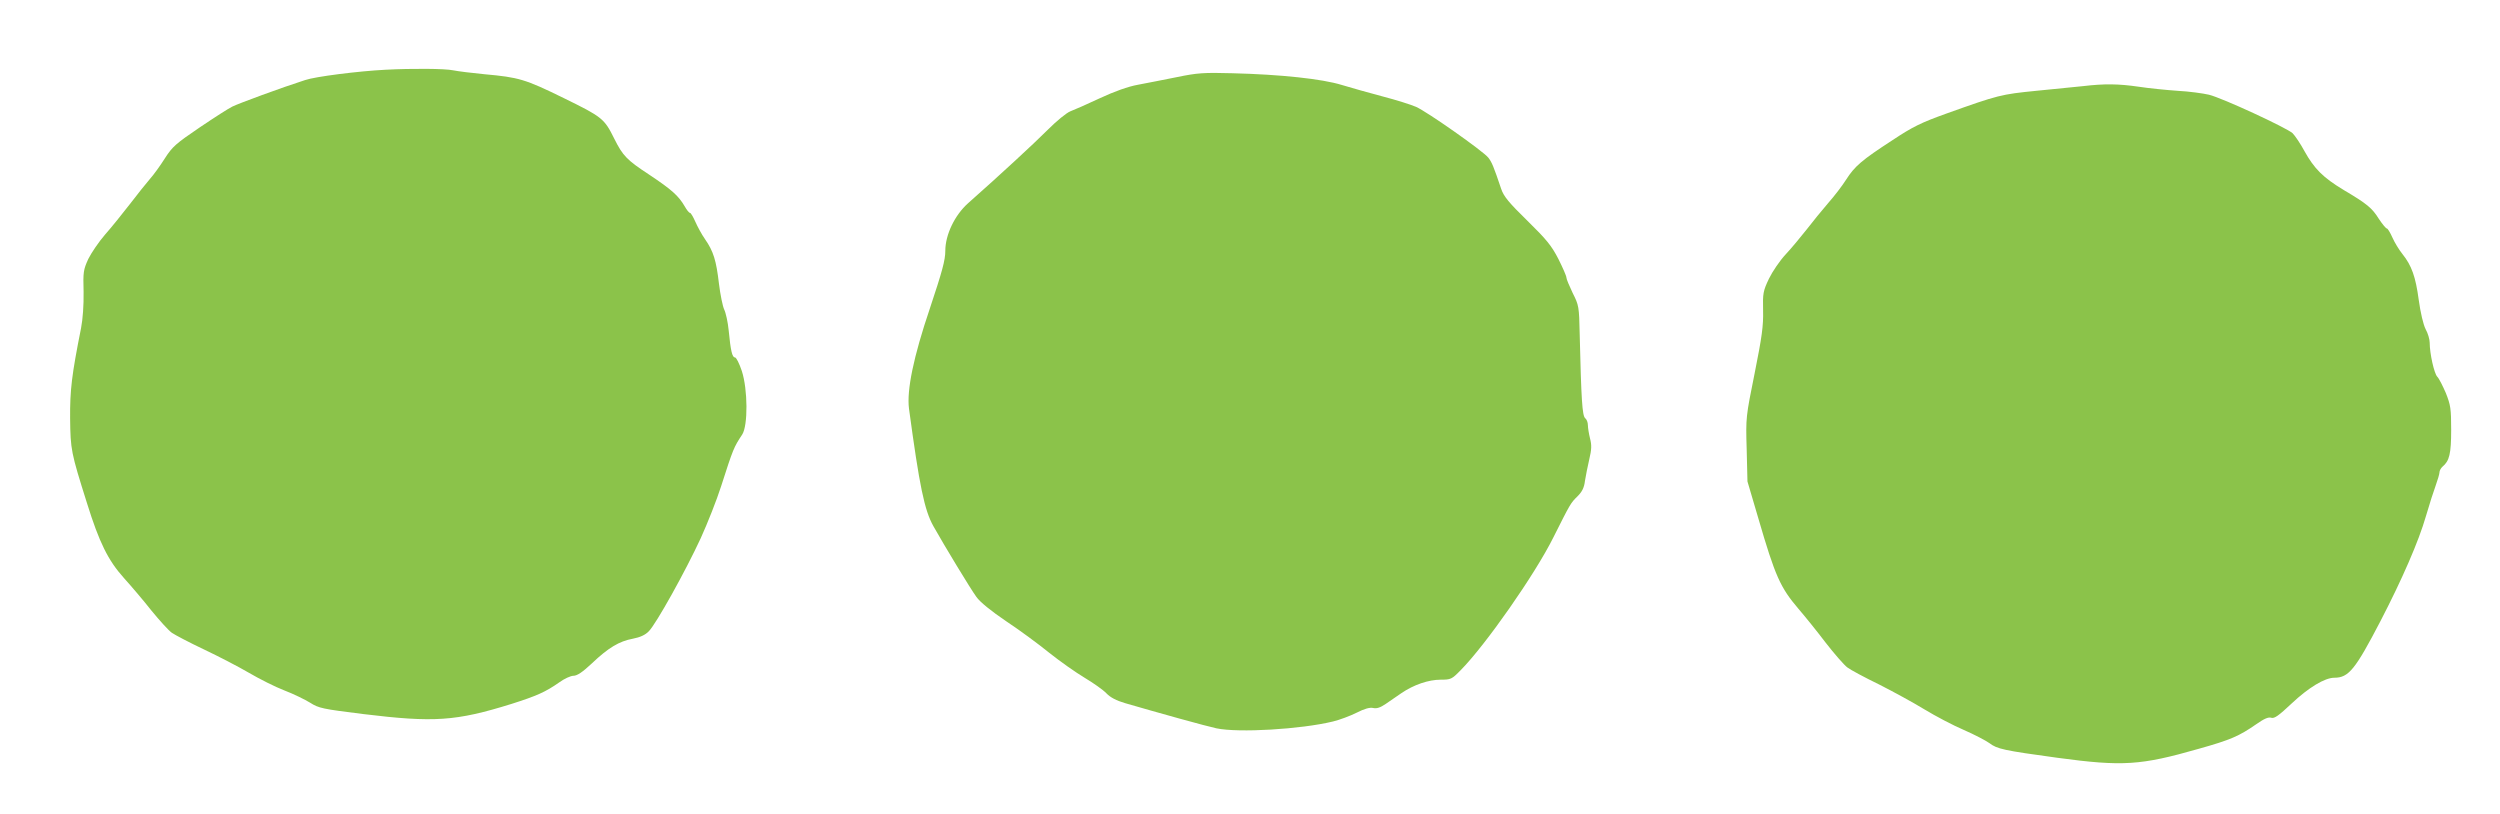 <?xml version="1.0" standalone="no"?>
<!DOCTYPE svg PUBLIC "-//W3C//DTD SVG 20010904//EN"
 "http://www.w3.org/TR/2001/REC-SVG-20010904/DTD/svg10.dtd">
<svg version="1.0" xmlns="http://www.w3.org/2000/svg"
 width="1280pt" height="417pt" viewBox="0 0 1280 417"
 preserveAspectRatio="xMidYMid meet">
<g transform="translate(0,417) scale(0.1,-0.1)"
fill="#8bc34a" stroke="none">
<path d="M1975 3813 c-139 -7 -361 -35 -413 -53 -119 -38 -344 -121 -373 -136
-17 -8 -92 -56 -166 -106 -122 -83 -140 -98 -179 -159 -24 -38 -58 -85 -77
-106 -18 -21 -64 -78 -102 -128 -38 -49 -95 -120 -127 -156 -32 -37 -70 -93
-86 -125 -25 -55 -27 -67 -24 -169 1 -68 -4 -138 -13 -185 -48 -241 -57 -317
-56 -462 2 -161 4 -173 86 -433 63 -202 108 -294 190 -385 37 -41 101 -116
141 -167 41 -50 87 -101 104 -113 16 -11 90 -50 164 -85 74 -35 178 -89 231
-120 53 -31 134 -72 181 -90 47 -18 106 -47 132 -63 44 -28 63 -32 272 -58
362 -44 473 -37 759 52 129 41 174 61 244 110 26 19 59 34 73 34 19 0 47 19
95 64 83 79 139 113 210 126 36 7 63 19 81 38 37 37 188 308 266 477 35 77 82
196 104 265 62 193 65 200 108 265 30 46 29 231 -2 326 -13 38 -28 69 -35 69
-14 0 -22 33 -32 137 -4 43 -15 92 -23 108 -8 17 -20 76 -27 133 -14 119 -28
165 -71 227 -17 24 -39 65 -50 90 -11 25 -23 45 -27 45 -5 0 -17 15 -27 33
-32 55 -67 86 -181 162 -116 76 -136 97 -180 185 -51 103 -61 111 -259 208
-198 97 -229 106 -406 122 -63 6 -135 15 -160 20 -42 9 -210 10 -345 3z"/>
<path d="M6025 3775 c-66 -13 -155 -31 -199 -39 -50 -9 -120 -34 -195 -69 -64
-30 -132 -60 -151 -67 -20 -8 -70 -49 -115 -94 -70 -70 -244 -231 -409 -377
-68 -61 -116 -161 -116 -243 0 -48 -16 -106 -79 -295 -84 -248 -119 -419 -107
-513 54 -399 79 -520 125 -602 55 -98 190 -321 220 -362 18 -26 76 -73 153
-125 68 -45 167 -118 221 -162 54 -43 135 -100 180 -127 45 -27 95 -62 112
-80 20 -21 51 -37 95 -50 168 -49 420 -119 468 -129 114 -24 432 -5 597 35 33
8 87 28 121 45 41 21 68 28 85 24 18 -4 36 2 64 21 22 15 58 40 80 55 63 43
139 69 201 69 52 0 57 2 102 48 127 128 381 491 475 680 87 173 88 176 124
211 23 23 34 44 38 79 4 26 14 75 22 110 12 50 13 73 4 107 -6 24 -11 55 -11
68 0 14 -6 30 -14 36 -15 13 -20 96 -28 431 -3 140 -4 147 -36 210 -17 36 -32
71 -32 79 0 8 -19 51 -41 95 -35 68 -61 100 -159 196 -94 92 -121 124 -134
163 -39 116 -48 137 -66 160 -26 33 -313 235 -370 260 -25 11 -101 35 -170 53
-69 18 -163 45 -210 59 -100 31 -314 54 -560 60 -146 4 -179 2 -285 -20z"/>
<path d="M10665 3729 c-38 -4 -146 -15 -240 -24 -179 -18 -193 -21 -461 -117
-128 -46 -171 -67 -275 -136 -157 -102 -193 -133 -237 -202 -19 -30 -60 -84
-92 -120 -31 -36 -80 -96 -110 -135 -30 -38 -78 -96 -107 -127 -30 -32 -68
-88 -86 -125 -30 -63 -32 -75 -30 -163 2 -78 -6 -135 -43 -320 -45 -224 -46
-226 -41 -390 l4 -165 56 -190 c86 -295 112 -353 205 -462 32 -37 95 -115 139
-173 45 -58 95 -115 111 -127 17 -13 90 -52 162 -87 71 -36 176 -93 233 -128
56 -34 147 -82 201 -105 55 -24 114 -55 132 -68 40 -30 71 -37 349 -75 333
-45 425 -39 722 46 164 46 207 65 295 126 40 28 62 38 77 33 16 -5 38 11 104
73 87 82 170 132 219 132 73 0 107 42 236 290 110 212 196 409 233 538 17 59
40 130 50 157 10 28 19 58 19 66 0 9 7 22 16 30 35 29 44 66 44 188 0 109 -3
127 -27 188 -16 37 -35 75 -44 84 -16 16 -39 119 -39 175 0 16 -9 48 -21 69
-12 24 -26 84 -35 149 -16 119 -36 176 -84 236 -17 21 -40 59 -51 84 -11 25
-24 46 -28 46 -5 0 -23 22 -41 49 -35 56 -60 77 -180 148 -106 64 -151 109
-201 199 -21 39 -49 80 -61 92 -31 28 -359 180 -428 197 -30 7 -102 17 -160
20 -58 4 -148 13 -200 21 -103 15 -175 16 -285 3z"/>
</g>
</svg>
